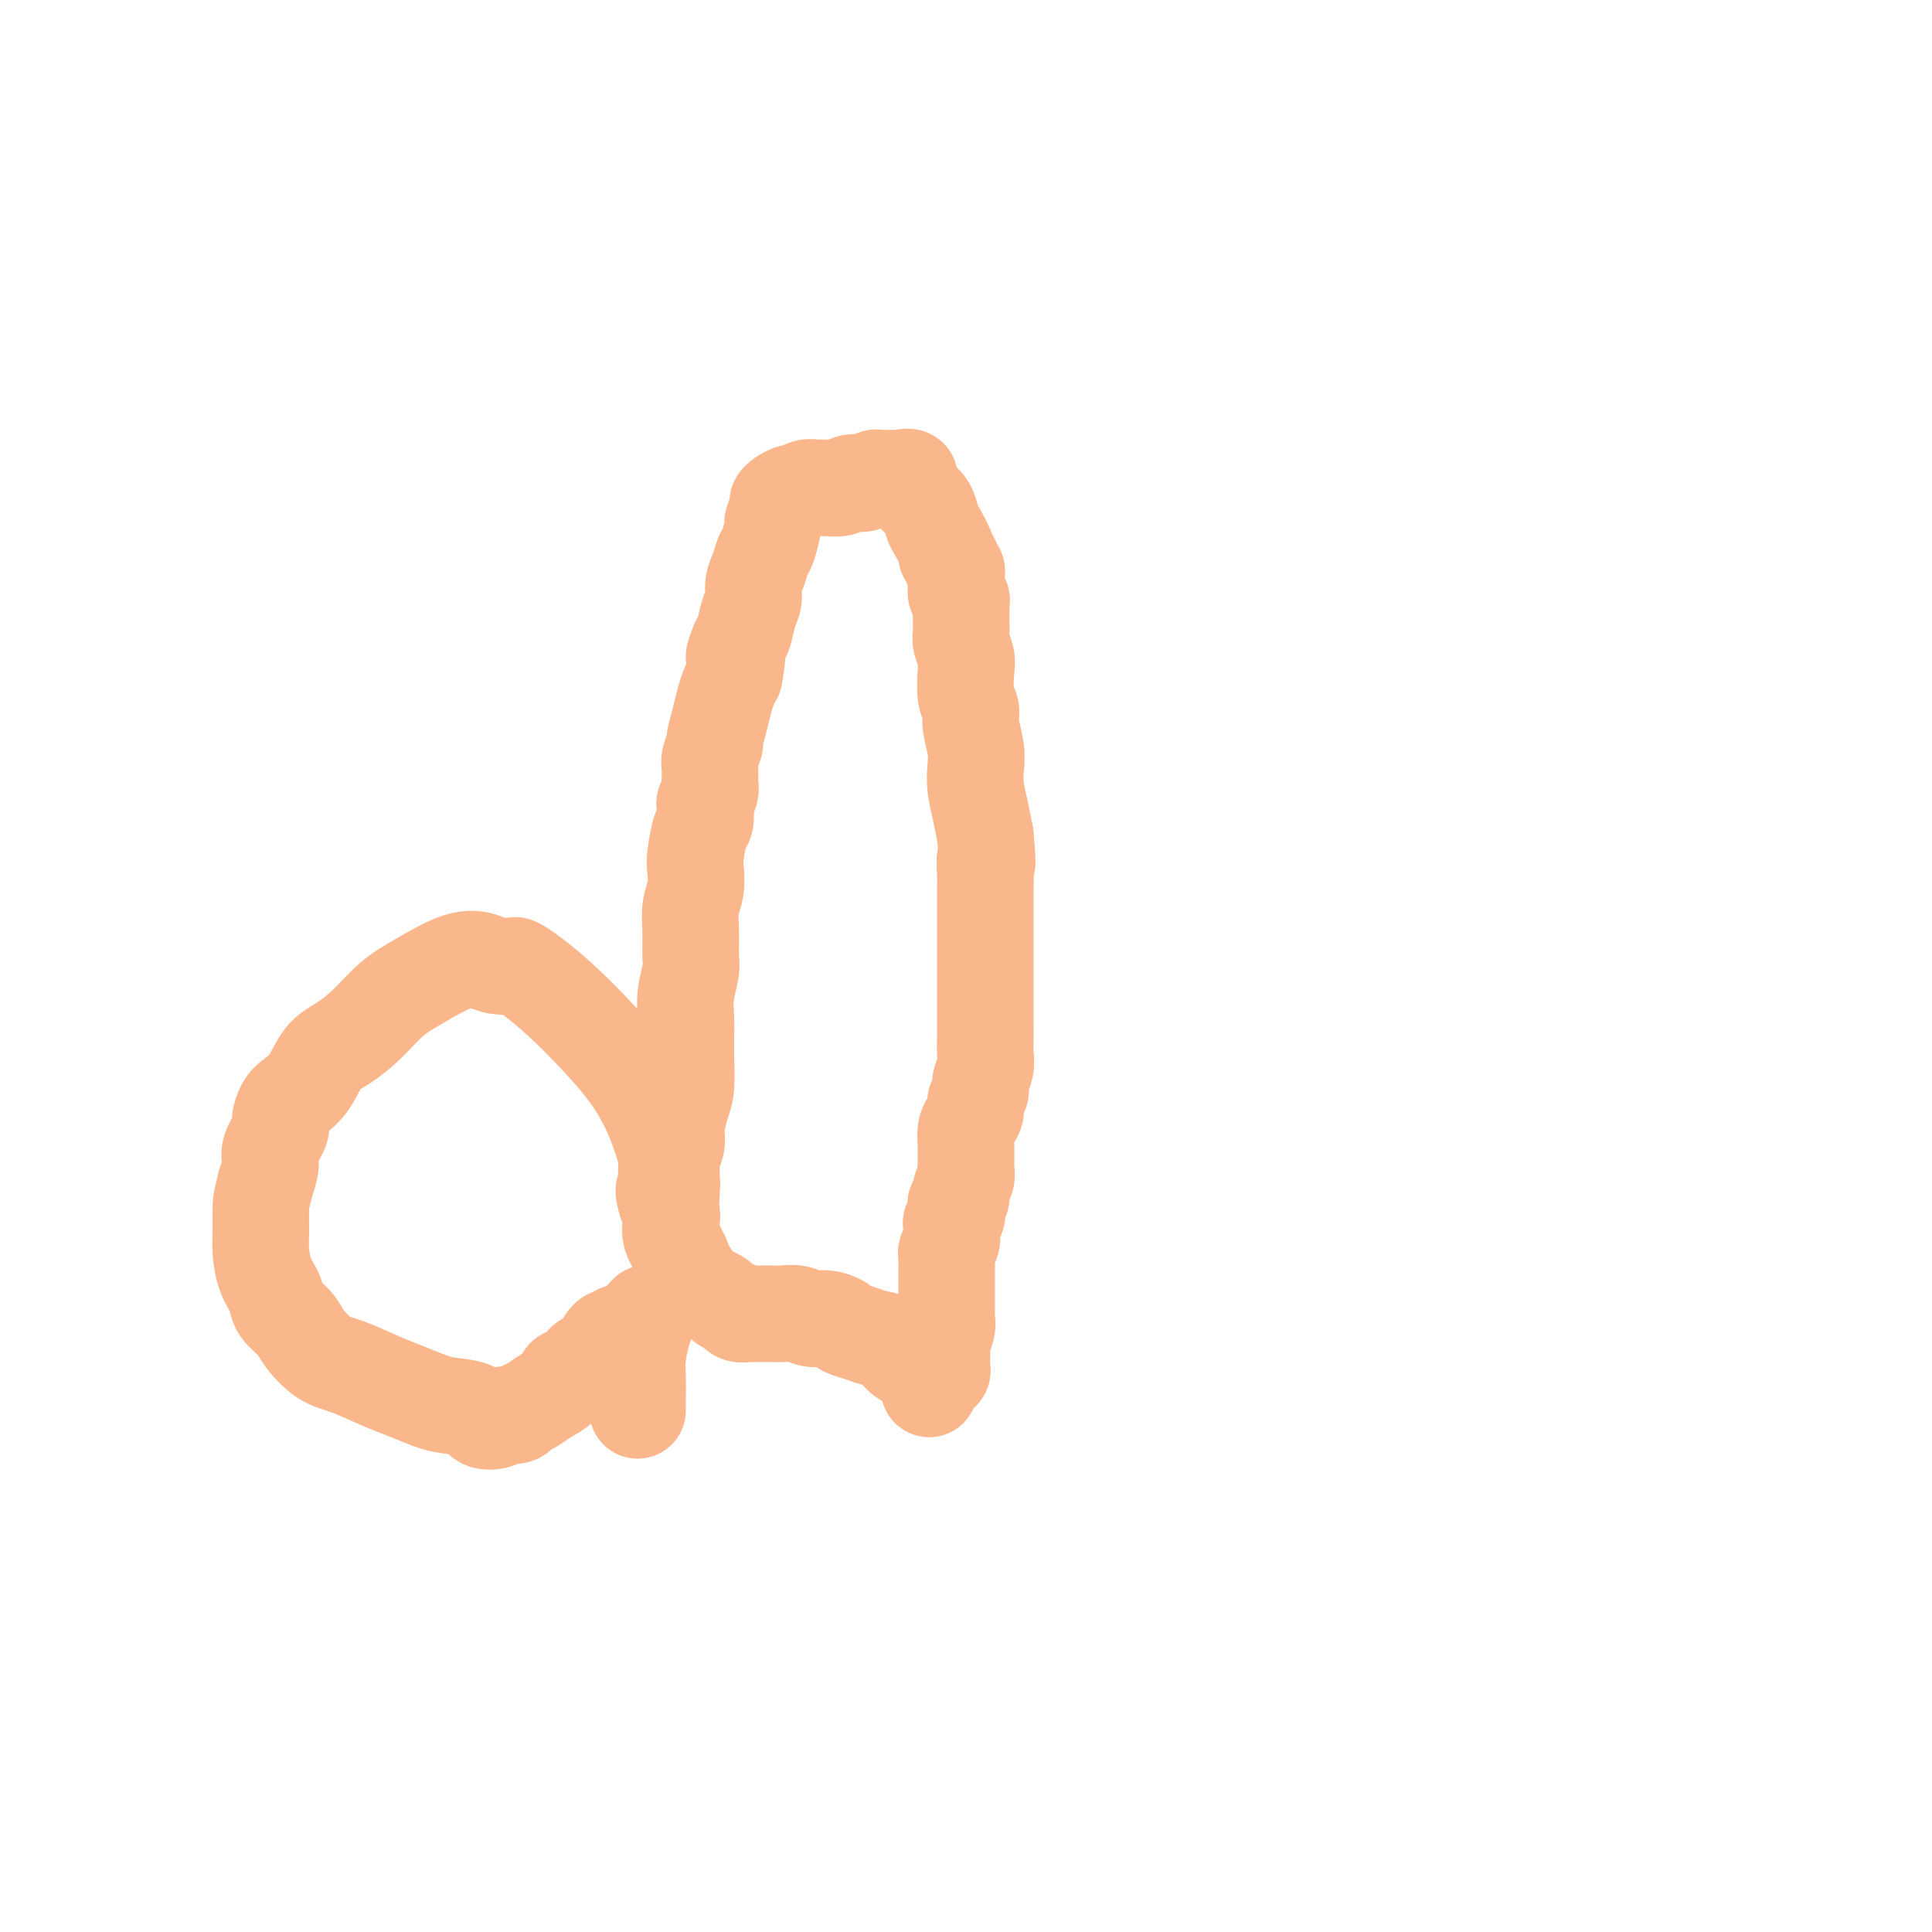 <svg viewBox='0 0 400 400' version='1.1' xmlns='http://www.w3.org/2000/svg' xmlns:xlink='http://www.w3.org/1999/xlink'><g fill='none' stroke='#FBB78C' stroke-width='20' stroke-linecap='round' stroke-linejoin='round'><path d='M140,234c0.022,-0.523 0.044,-1.045 0,-1c-0.044,0.045 -0.156,0.659 0,0c0.156,-0.659 0.578,-2.590 1,-4c0.422,-1.410 0.844,-2.297 1,-4c0.156,-1.703 0.046,-4.221 0,-6c-0.046,-1.779 -0.026,-2.820 0,-4c0.026,-1.180 0.060,-2.499 0,-4c-0.060,-1.501 -0.213,-3.185 0,-5c0.213,-1.815 0.793,-3.762 1,-5c0.207,-1.238 0.042,-1.767 0,-3c-0.042,-1.233 0.041,-3.170 0,-5c-0.041,-1.830 -0.204,-3.551 0,-5c0.204,-1.449 0.776,-2.624 1,-4c0.224,-1.376 0.099,-2.954 0,-4c-0.099,-1.046 -0.171,-1.561 0,-3c0.171,-1.439 0.586,-3.803 1,-5c0.414,-1.197 0.829,-1.225 1,-2c0.171,-0.775 0.099,-2.295 0,-3c-0.099,-0.705 -0.224,-0.596 0,-1c0.224,-0.404 0.796,-1.321 1,-2c0.204,-0.679 0.040,-1.121 0,-2c-0.040,-0.879 0.045,-2.195 0,-3c-0.045,-0.805 -0.219,-1.100 0,-2c0.219,-0.900 0.832,-2.405 1,-3c0.168,-0.595 -0.110,-0.281 0,-1c0.110,-0.719 0.607,-2.471 1,-4c0.393,-1.529 0.683,-2.835 1,-4c0.317,-1.165 0.662,-2.190 1,-3c0.338,-0.810 0.669,-1.405 1,-2'/><path d='M152,140c1.190,-6.466 0.165,-4.130 0,-4c-0.165,0.130 0.529,-1.946 1,-3c0.471,-1.054 0.718,-1.086 1,-2c0.282,-0.914 0.601,-2.710 1,-4c0.399,-1.290 0.880,-2.072 1,-3c0.120,-0.928 -0.122,-2.001 0,-3c0.122,-0.999 0.606,-1.925 1,-3c0.394,-1.075 0.698,-2.298 1,-3c0.302,-0.702 0.602,-0.881 1,-2c0.398,-1.119 0.893,-3.178 1,-4c0.107,-0.822 -0.175,-0.406 0,-1c0.175,-0.594 0.805,-2.197 1,-3c0.195,-0.803 -0.047,-0.808 0,-1c0.047,-0.192 0.383,-0.573 1,-1c0.617,-0.427 1.515,-0.899 2,-1c0.485,-0.101 0.556,0.170 1,0c0.444,-0.170 1.259,-0.781 2,-1c0.741,-0.219 1.407,-0.045 2,0c0.593,0.045 1.113,-0.040 2,0c0.887,0.040 2.139,0.203 3,0c0.861,-0.203 1.330,-0.772 2,-1c0.670,-0.228 1.543,-0.114 2,0c0.457,0.114 0.500,0.227 1,0c0.500,-0.227 1.457,-0.793 2,-1c0.543,-0.207 0.670,-0.056 1,0c0.330,0.056 0.862,0.015 1,0c0.138,-0.015 -0.118,-0.004 0,0c0.118,0.004 0.609,0.001 1,0c0.391,-0.001 0.683,-0.000 1,0c0.317,0.000 0.658,0.000 1,0'/><path d='M186,99c4.058,-0.735 1.704,0.426 1,1c-0.704,0.574 0.244,0.560 1,1c0.756,0.440 1.321,1.333 2,2c0.679,0.667 1.473,1.106 2,2c0.527,0.894 0.786,2.243 1,3c0.214,0.757 0.382,0.924 1,2c0.618,1.076 1.686,3.062 2,4c0.314,0.938 -0.126,0.828 0,1c0.126,0.172 0.819,0.626 1,1c0.181,0.374 -0.149,0.667 0,1c0.149,0.333 0.776,0.705 1,1c0.224,0.295 0.046,0.512 0,1c-0.046,0.488 0.040,1.247 0,2c-0.040,0.753 -0.207,1.500 0,2c0.207,0.500 0.788,0.753 1,1c0.212,0.247 0.056,0.488 0,1c-0.056,0.512 -0.011,1.295 0,2c0.011,0.705 -0.011,1.330 0,2c0.011,0.670 0.054,1.383 0,2c-0.054,0.617 -0.207,1.138 0,2c0.207,0.862 0.772,2.066 1,3c0.228,0.934 0.117,1.597 0,3c-0.117,1.403 -0.241,3.547 0,5c0.241,1.453 0.849,2.215 1,3c0.151,0.785 -0.153,1.595 0,3c0.153,1.405 0.762,3.407 1,5c0.238,1.593 0.105,2.778 0,4c-0.105,1.222 -0.182,2.483 0,4c0.182,1.517 0.623,3.291 1,5c0.377,1.709 0.688,3.355 1,5'/><path d='M204,173c0.774,8.569 0.207,5.492 0,5c-0.207,-0.492 -0.056,1.600 0,3c0.056,1.400 0.015,2.108 0,3c-0.015,0.892 -0.004,1.966 0,3c0.004,1.034 0.001,2.026 0,3c-0.001,0.974 -0.000,1.930 0,3c0.000,1.070 0.000,2.253 0,3c-0.000,0.747 -0.000,1.056 0,2c0.000,0.944 0.000,2.521 0,4c-0.000,1.479 -0.000,2.861 0,4c0.000,1.139 0.001,2.037 0,3c-0.001,0.963 -0.004,1.991 0,3c0.004,1.009 0.016,1.999 0,3c-0.016,1.001 -0.061,2.011 0,3c0.061,0.989 0.227,1.955 0,3c-0.227,1.045 -0.848,2.167 -1,3c-0.152,0.833 0.166,1.377 0,2c-0.166,0.623 -0.815,1.327 -1,2c-0.185,0.673 0.094,1.316 0,2c-0.094,0.684 -0.561,1.409 -1,2c-0.439,0.591 -0.850,1.046 -1,2c-0.150,0.954 -0.039,2.405 0,3c0.039,0.595 0.006,0.333 0,1c-0.006,0.667 0.013,2.262 0,3c-0.013,0.738 -0.060,0.617 0,1c0.060,0.383 0.226,1.268 0,2c-0.226,0.732 -0.844,1.310 -1,2c-0.156,0.690 0.150,1.494 0,2c-0.150,0.506 -0.757,0.716 -1,1c-0.243,0.284 -0.121,0.642 0,1'/><path d='M198,250c-0.945,4.665 -0.306,1.827 0,1c0.306,-0.827 0.279,0.359 0,1c-0.279,0.641 -0.811,0.739 -1,1c-0.189,0.261 -0.037,0.686 0,1c0.037,0.314 -0.043,0.518 0,1c0.043,0.482 0.208,1.243 0,2c-0.208,0.757 -0.788,1.511 -1,2c-0.212,0.489 -0.057,0.712 0,1c0.057,0.288 0.015,0.639 0,1c-0.015,0.361 -0.004,0.731 0,1c0.004,0.269 0.001,0.439 0,1c-0.001,0.561 -0.000,1.515 0,2c0.000,0.485 -0.000,0.500 0,1c0.000,0.500 0.001,1.484 0,2c-0.001,0.516 -0.004,0.565 0,1c0.004,0.435 0.015,1.258 0,2c-0.015,0.742 -0.057,1.404 0,2c0.057,0.596 0.211,1.126 0,2c-0.211,0.874 -0.789,2.094 -1,3c-0.211,0.906 -0.057,1.499 0,2c0.057,0.501 0.016,0.909 0,1c-0.016,0.091 -0.008,-0.134 0,0c0.008,0.134 0.017,0.628 0,1c-0.017,0.372 -0.060,0.622 0,1c0.060,0.378 0.222,0.885 0,1c-0.222,0.115 -0.829,-0.161 -1,0c-0.171,0.161 0.094,0.760 0,1c-0.094,0.240 -0.547,0.120 -1,0'/><path d='M193,285c-0.917,5.305 -0.710,1.069 -1,-1c-0.290,-2.069 -1.077,-1.969 -2,-2c-0.923,-0.031 -1.981,-0.193 -3,-1c-1.019,-0.807 -1.997,-2.257 -3,-3c-1.003,-0.743 -2.029,-0.777 -3,-1c-0.971,-0.223 -1.887,-0.633 -3,-1c-1.113,-0.367 -2.422,-0.691 -3,-1c-0.578,-0.309 -0.424,-0.605 -1,-1c-0.576,-0.395 -1.884,-0.891 -3,-1c-1.116,-0.109 -2.042,0.167 -3,0c-0.958,-0.167 -1.949,-0.777 -3,-1c-1.051,-0.223 -2.162,-0.060 -3,0c-0.838,0.060 -1.404,0.016 -2,0c-0.596,-0.016 -1.224,-0.003 -2,0c-0.776,0.003 -1.701,-0.003 -2,0c-0.299,0.003 0.027,0.016 0,0c-0.027,-0.016 -0.406,-0.060 -1,0c-0.594,0.060 -1.401,0.223 -2,0c-0.599,-0.223 -0.990,-0.834 -1,-1c-0.010,-0.166 0.359,0.112 0,0c-0.359,-0.112 -1.448,-0.615 -2,-1c-0.552,-0.385 -0.568,-0.651 -1,-1c-0.432,-0.349 -1.280,-0.781 -2,-1c-0.720,-0.219 -1.311,-0.225 -2,-1c-0.689,-0.775 -1.477,-2.319 -2,-3c-0.523,-0.681 -0.780,-0.500 -1,-1c-0.220,-0.500 -0.401,-1.681 -1,-3c-0.599,-1.319 -1.614,-2.776 -2,-4c-0.386,-1.224 -0.142,-2.214 0,-3c0.142,-0.786 0.184,-1.367 0,-2c-0.184,-0.633 -0.592,-1.316 -1,-2'/><path d='M138,249c-1.083,-3.385 -0.290,-2.849 0,-3c0.290,-0.151 0.078,-0.990 0,-2c-0.078,-1.010 -0.021,-2.190 0,-3c0.021,-0.810 0.005,-1.248 0,-2c-0.005,-0.752 0.001,-1.817 0,-2c-0.001,-0.183 -0.011,0.516 0,0c0.011,-0.516 0.041,-2.248 0,-3c-0.041,-0.752 -0.155,-0.524 0,-1c0.155,-0.476 0.577,-1.655 1,-2c0.423,-0.345 0.845,0.145 1,0c0.155,-0.145 0.042,-0.926 0,-1c-0.042,-0.074 -0.011,0.557 0,1c0.011,0.443 0.004,0.698 0,1c-0.004,0.302 -0.005,0.651 0,1c0.005,0.349 0.015,0.699 0,1c-0.015,0.301 -0.057,0.552 0,1c0.057,0.448 0.211,1.094 0,2c-0.211,0.906 -0.789,2.074 -1,3c-0.211,0.926 -0.057,1.610 0,2c0.057,0.390 0.015,0.486 0,1c-0.015,0.514 -0.004,1.446 0,2c0.004,0.554 0.001,0.730 0,1c-0.001,0.270 -0.001,0.635 0,1'/><path d='M139,247c-0.018,2.278 -0.063,-0.026 0,-1c0.063,-0.974 0.234,-0.619 0,-2c-0.234,-1.381 -0.874,-4.499 -2,-8c-1.126,-3.501 -2.740,-7.387 -5,-11c-2.260,-3.613 -5.167,-6.954 -8,-10c-2.833,-3.046 -5.591,-5.796 -8,-8c-2.409,-2.204 -4.468,-3.861 -6,-5c-1.532,-1.139 -2.538,-1.758 -3,-2c-0.462,-0.242 -0.380,-0.105 -1,0c-0.620,0.105 -1.943,0.179 -3,0c-1.057,-0.179 -1.849,-0.611 -3,-1c-1.151,-0.389 -2.660,-0.736 -5,0c-2.340,0.736 -5.512,2.554 -8,4c-2.488,1.446 -4.293,2.519 -6,4c-1.707,1.481 -3.314,3.370 -5,5c-1.686,1.630 -3.449,3.002 -5,4c-1.551,0.998 -2.889,1.623 -4,3c-1.111,1.377 -1.994,3.508 -3,5c-1.006,1.492 -2.134,2.346 -3,3c-0.866,0.654 -1.471,1.108 -2,2c-0.529,0.892 -0.981,2.222 -1,3c-0.019,0.778 0.397,1.002 0,2c-0.397,0.998 -1.607,2.769 -2,4c-0.393,1.231 0.031,1.923 0,3c-0.031,1.077 -0.515,2.538 -1,4'/><path d='M55,245c-0.847,3.351 -0.966,3.730 -1,5c-0.034,1.270 0.016,3.431 0,5c-0.016,1.569 -0.099,2.545 0,4c0.099,1.455 0.381,3.389 1,5c0.619,1.611 1.575,2.901 2,4c0.425,1.099 0.319,2.009 1,3c0.681,0.991 2.149,2.065 3,3c0.851,0.935 1.086,1.731 2,3c0.914,1.269 2.506,3.012 4,4c1.494,0.988 2.890,1.221 5,2c2.110,0.779 4.933,2.106 7,3c2.067,0.894 3.378,1.357 5,2c1.622,0.643 3.555,1.466 5,2c1.445,0.534 2.401,0.781 4,1c1.599,0.219 3.842,0.412 5,1c1.158,0.588 1.231,1.570 2,2c0.769,0.430 2.233,0.308 3,0c0.767,-0.308 0.838,-0.803 1,-1c0.162,-0.197 0.416,-0.097 1,0c0.584,0.097 1.498,0.192 2,0c0.502,-0.192 0.592,-0.672 1,-1c0.408,-0.328 1.135,-0.504 2,-1c0.865,-0.496 1.867,-1.312 3,-2c1.133,-0.688 2.397,-1.249 3,-2c0.603,-0.751 0.547,-1.693 1,-2c0.453,-0.307 1.417,0.020 2,0c0.583,-0.020 0.785,-0.387 1,-1c0.215,-0.613 0.442,-1.473 1,-2c0.558,-0.527 1.445,-0.722 2,-1c0.555,-0.278 0.777,-0.639 1,-1'/><path d='M124,280c3.428,-2.267 1.497,-0.933 1,-1c-0.497,-0.067 0.441,-1.535 1,-2c0.559,-0.465 0.741,0.071 1,0c0.259,-0.071 0.595,-0.750 1,-1c0.405,-0.250 0.878,-0.070 1,0c0.122,0.070 -0.108,0.029 0,0c0.108,-0.029 0.555,-0.045 1,0c0.445,0.045 0.889,0.152 1,0c0.111,-0.152 -0.110,-0.561 0,-1c0.110,-0.439 0.551,-0.906 1,-1c0.449,-0.094 0.905,0.185 1,0c0.095,-0.185 -0.171,-0.835 0,-1c0.171,-0.165 0.779,0.154 1,0c0.221,-0.154 0.057,-0.780 0,-1c-0.057,-0.220 -0.005,-0.033 0,0c0.005,0.033 -0.037,-0.088 0,0c0.037,0.088 0.154,0.386 0,1c-0.154,0.614 -0.577,1.543 -1,3c-0.423,1.457 -0.845,3.442 -1,5c-0.155,1.558 -0.042,2.689 0,4c0.042,1.311 0.012,2.803 0,4c-0.012,1.197 -0.006,2.098 0,3'/></g>
</svg>